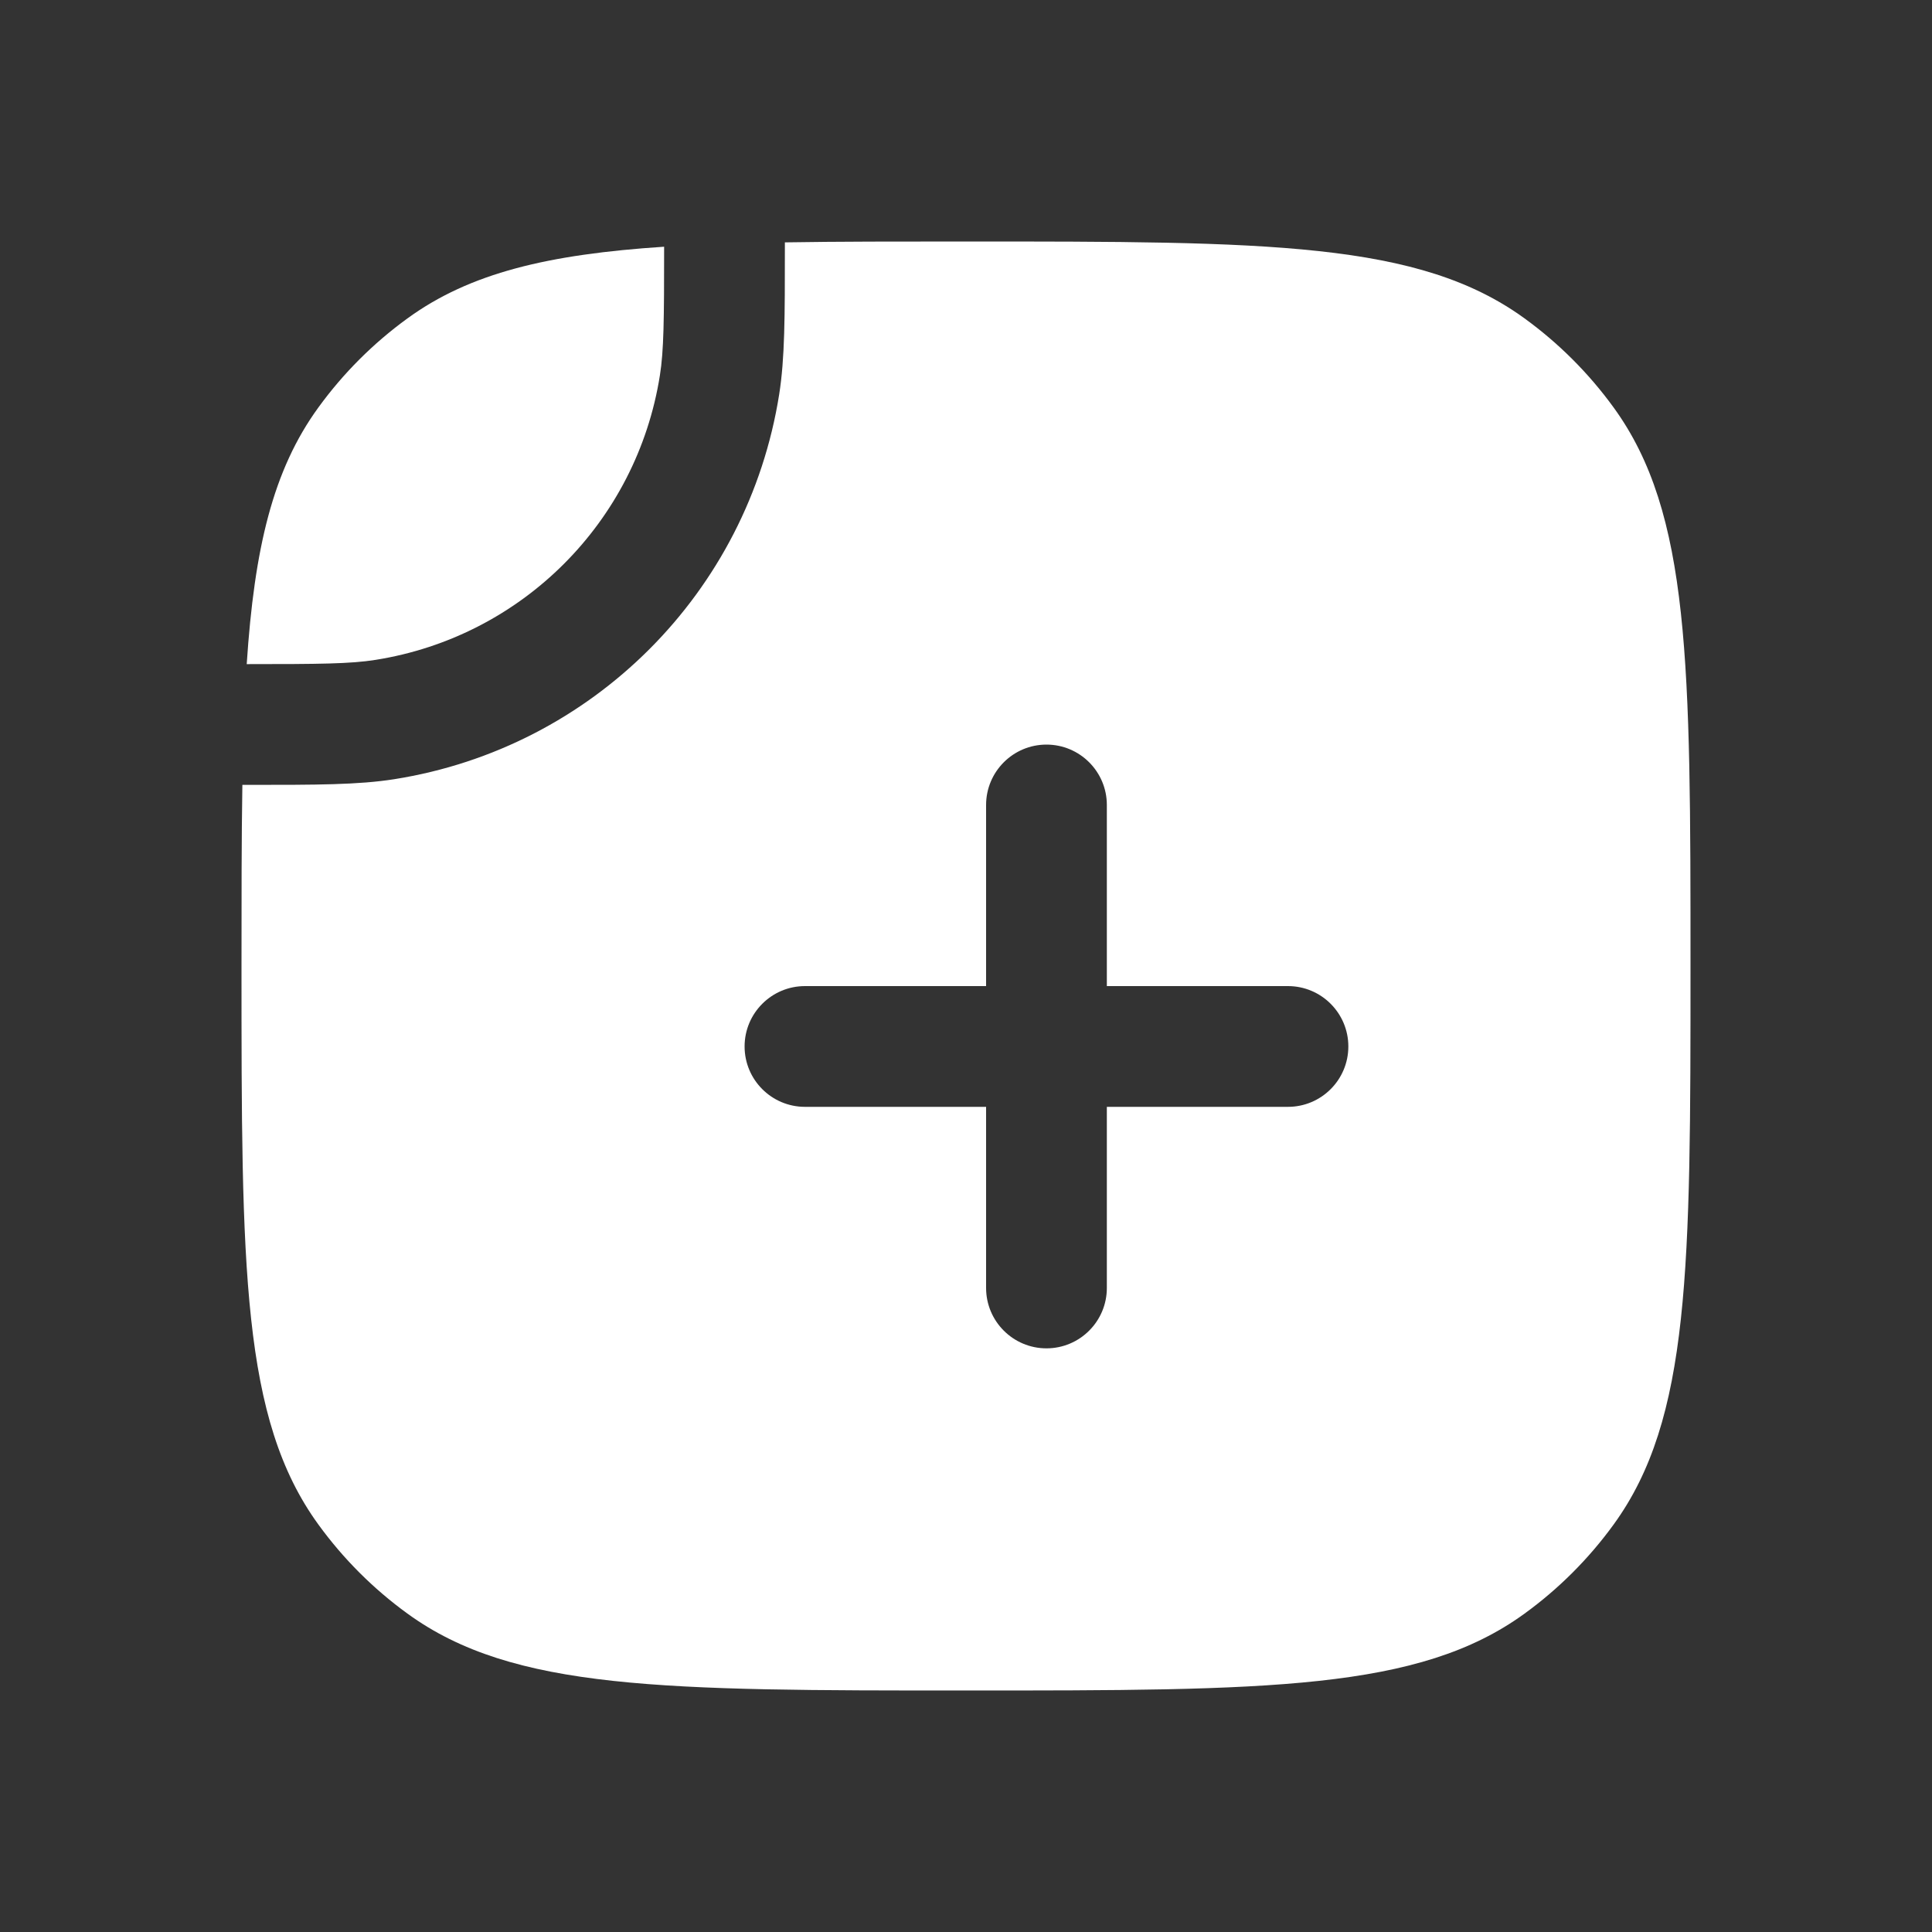 <svg width="20" height="20" viewBox="0 0 20 20" fill="none" xmlns="http://www.w3.org/2000/svg">
<rect x="0" y="0" width="20" height="20" fill="#333333" stroke="none"/>
<path fill-rule="evenodd" clip-rule="evenodd" d="M17.5 10C17.5 6.875 17.5 5.313 16.704 4.218C16.447 3.864 16.136 3.553 15.782 3.296C14.687 2.5 13.125 2.5 10 2.5C9.301 2.5 8.68 2.5 8.125 2.509L8.125 2.567C8.125 3.277 8.125 3.71 8.066 4.083C7.741 6.133 6.133 7.741 4.083 8.066C3.71 8.125 3.277 8.125 2.567 8.125L2.509 8.125C2.5 8.68 2.5 9.301 2.5 10C2.5 13.125 2.5 14.687 3.296 15.782C3.553 16.136 3.864 16.447 4.218 16.704C5.313 17.5 6.875 17.5 10 17.5C13.125 17.5 14.687 17.5 15.782 16.704C16.136 16.447 16.447 16.136 16.704 15.782C17.5 14.687 17.5 13.125 17.5 10ZM10.208 8.333C10.208 7.988 10.488 7.708 10.833 7.708C11.178 7.708 11.458 7.988 11.458 8.333L11.458 10.208H13.333C13.678 10.208 13.958 10.488 13.958 10.833C13.958 11.178 13.678 11.458 13.333 11.458H11.458V13.333C11.458 13.678 11.178 13.958 10.833 13.958C10.488 13.958 10.208 13.678 10.208 13.333V11.458H8.333C7.988 11.458 7.708 11.178 7.708 10.833C7.708 10.488 7.988 10.208 8.333 10.208H10.208V8.333Z" fill="white"/>
<path d="M6.831 3.887C6.872 3.63 6.875 3.313 6.875 2.554C5.675 2.633 4.865 2.825 4.218 3.296C3.864 3.553 3.553 3.864 3.296 4.218C2.825 4.865 2.633 5.675 2.554 6.875C3.313 6.875 3.63 6.872 3.887 6.831C5.403 6.591 6.591 5.403 6.831 3.887Z" fill="white"/>
</svg>
